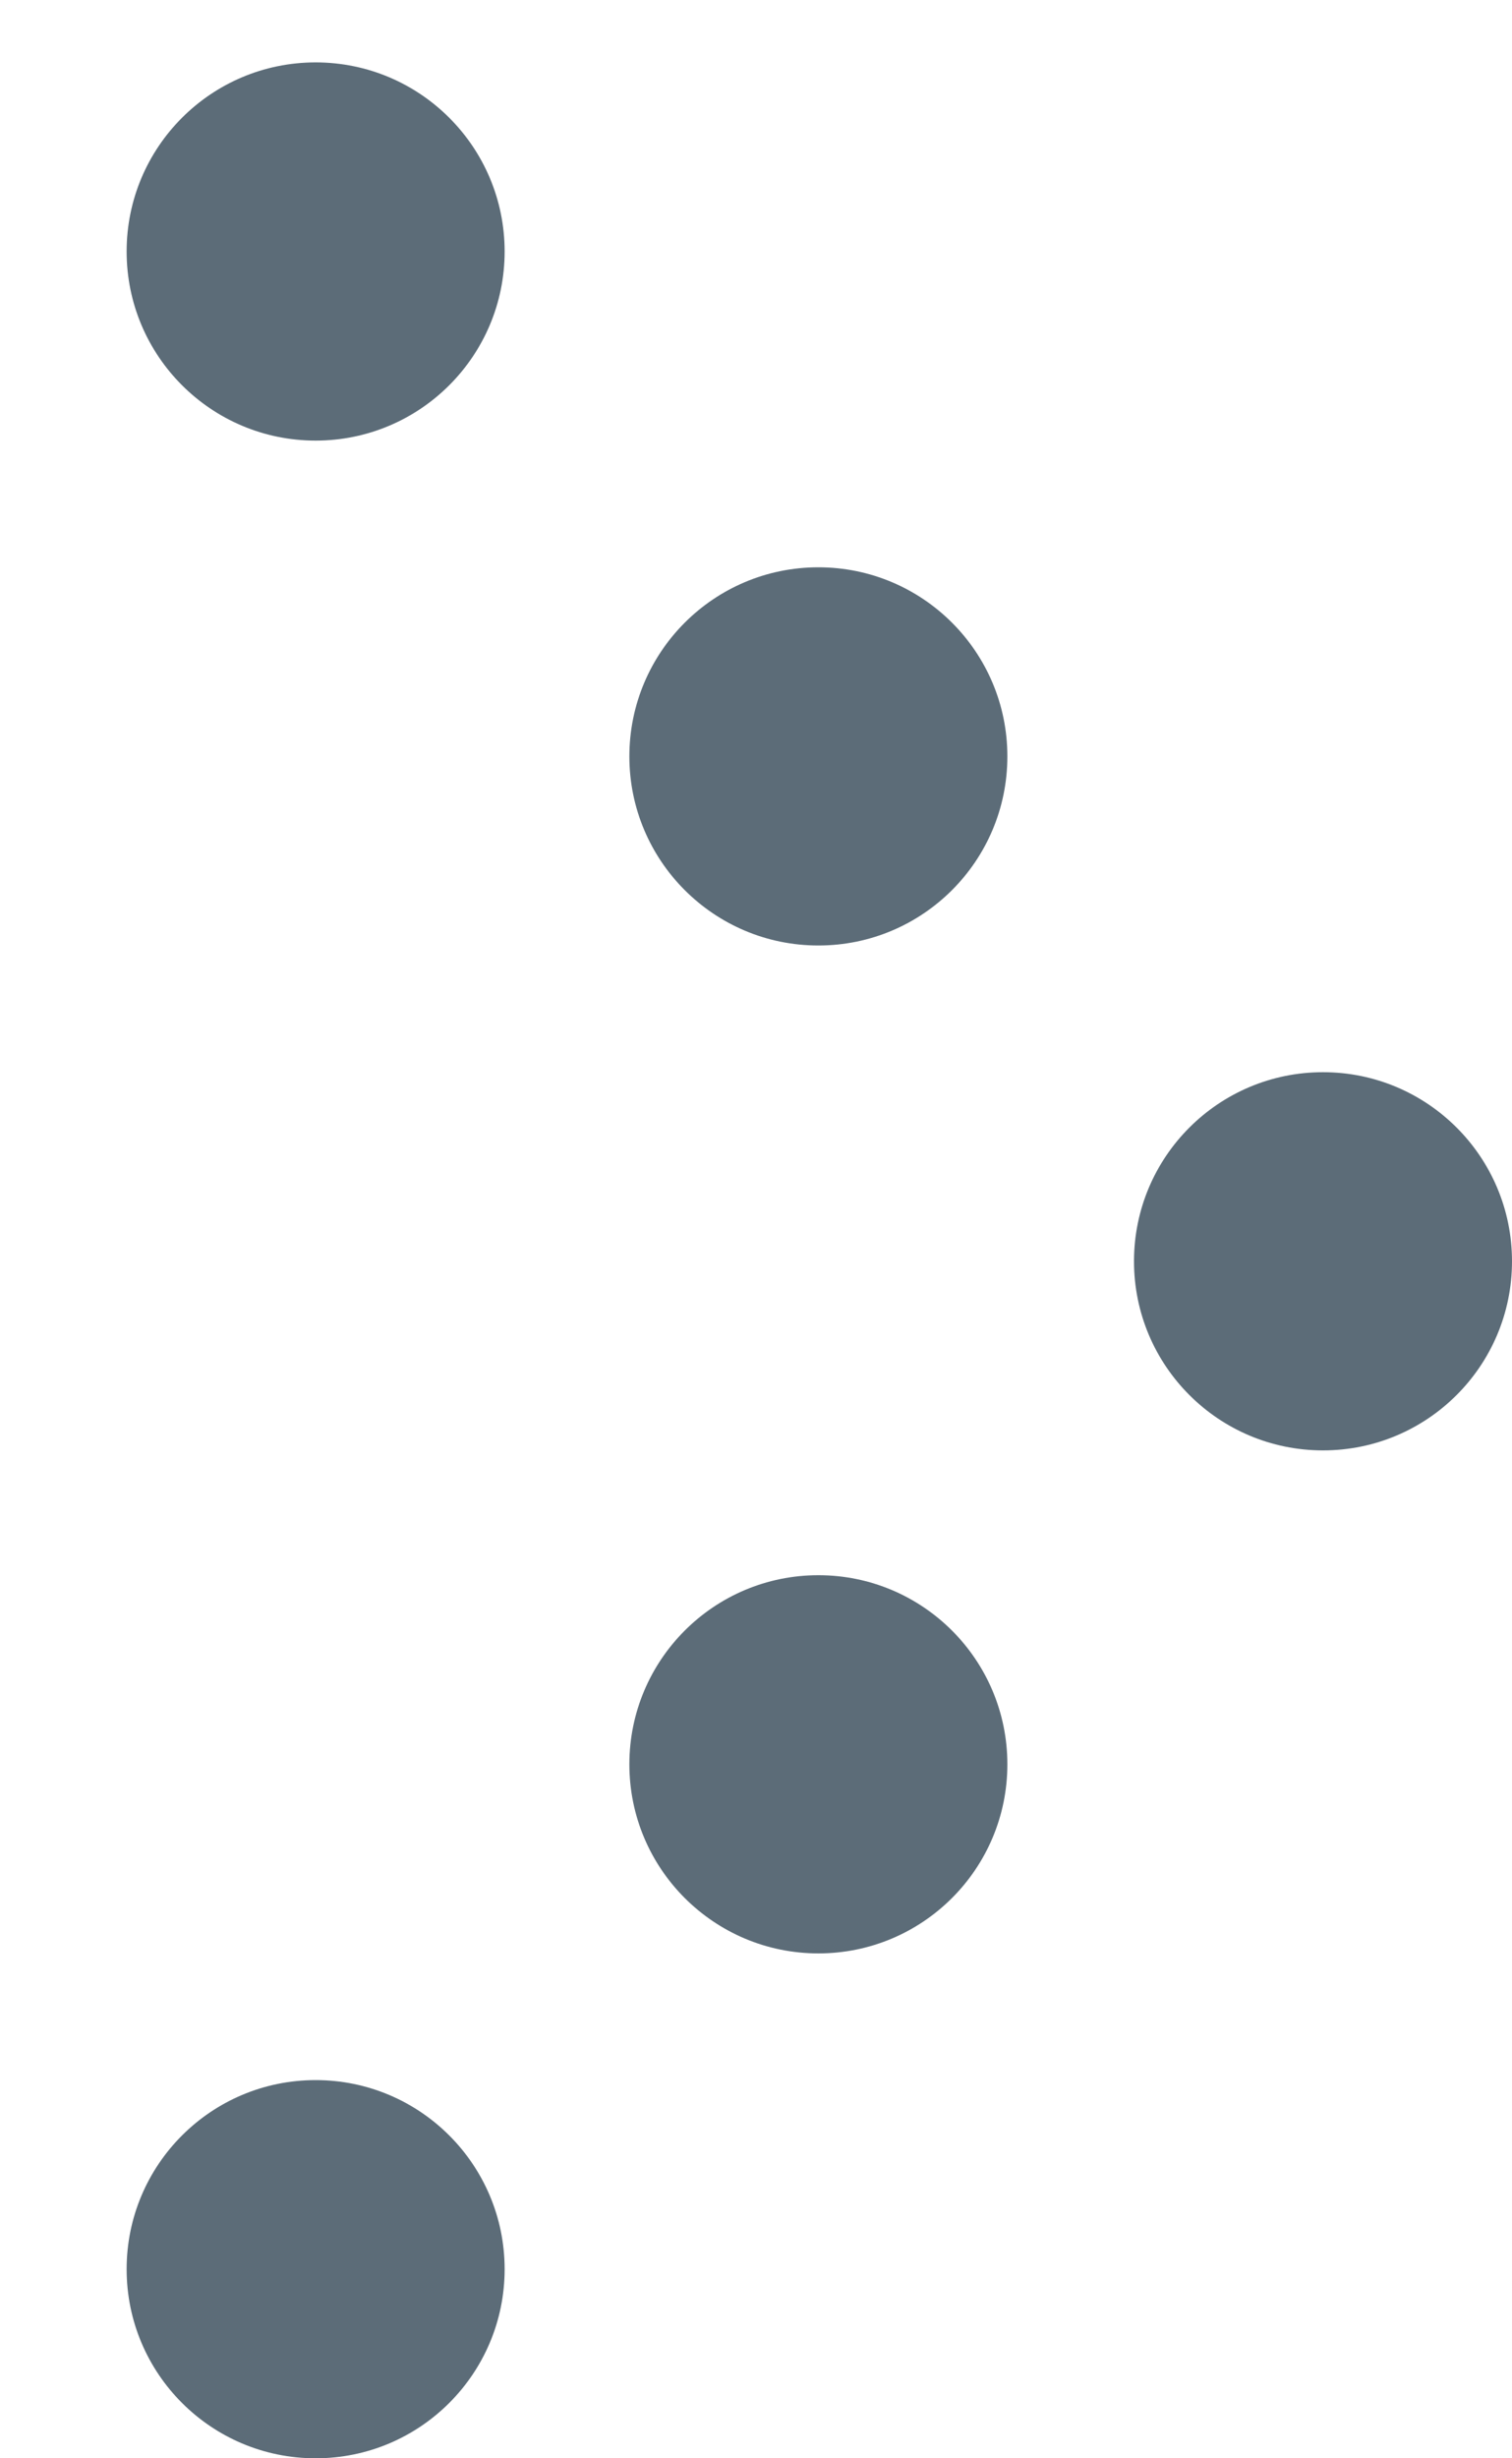 <svg xmlns="http://www.w3.org/2000/svg" width="8" height="13" viewBox="0 0 8 13"><g fill="#5c6c78" fill-rule="nonzero" transform="matrix(-1 0 0 -1 8 13)"><circle cx="6.33" cy="11.67" r="1"/><circle cx="3.67" cy="9" r="1"/><circle cx="1" cy="6.33" r="1"/><circle cx="3.67" cy="3.67" r="1"/><circle cx="6.33" cy="1" r="1"/></g></svg>
